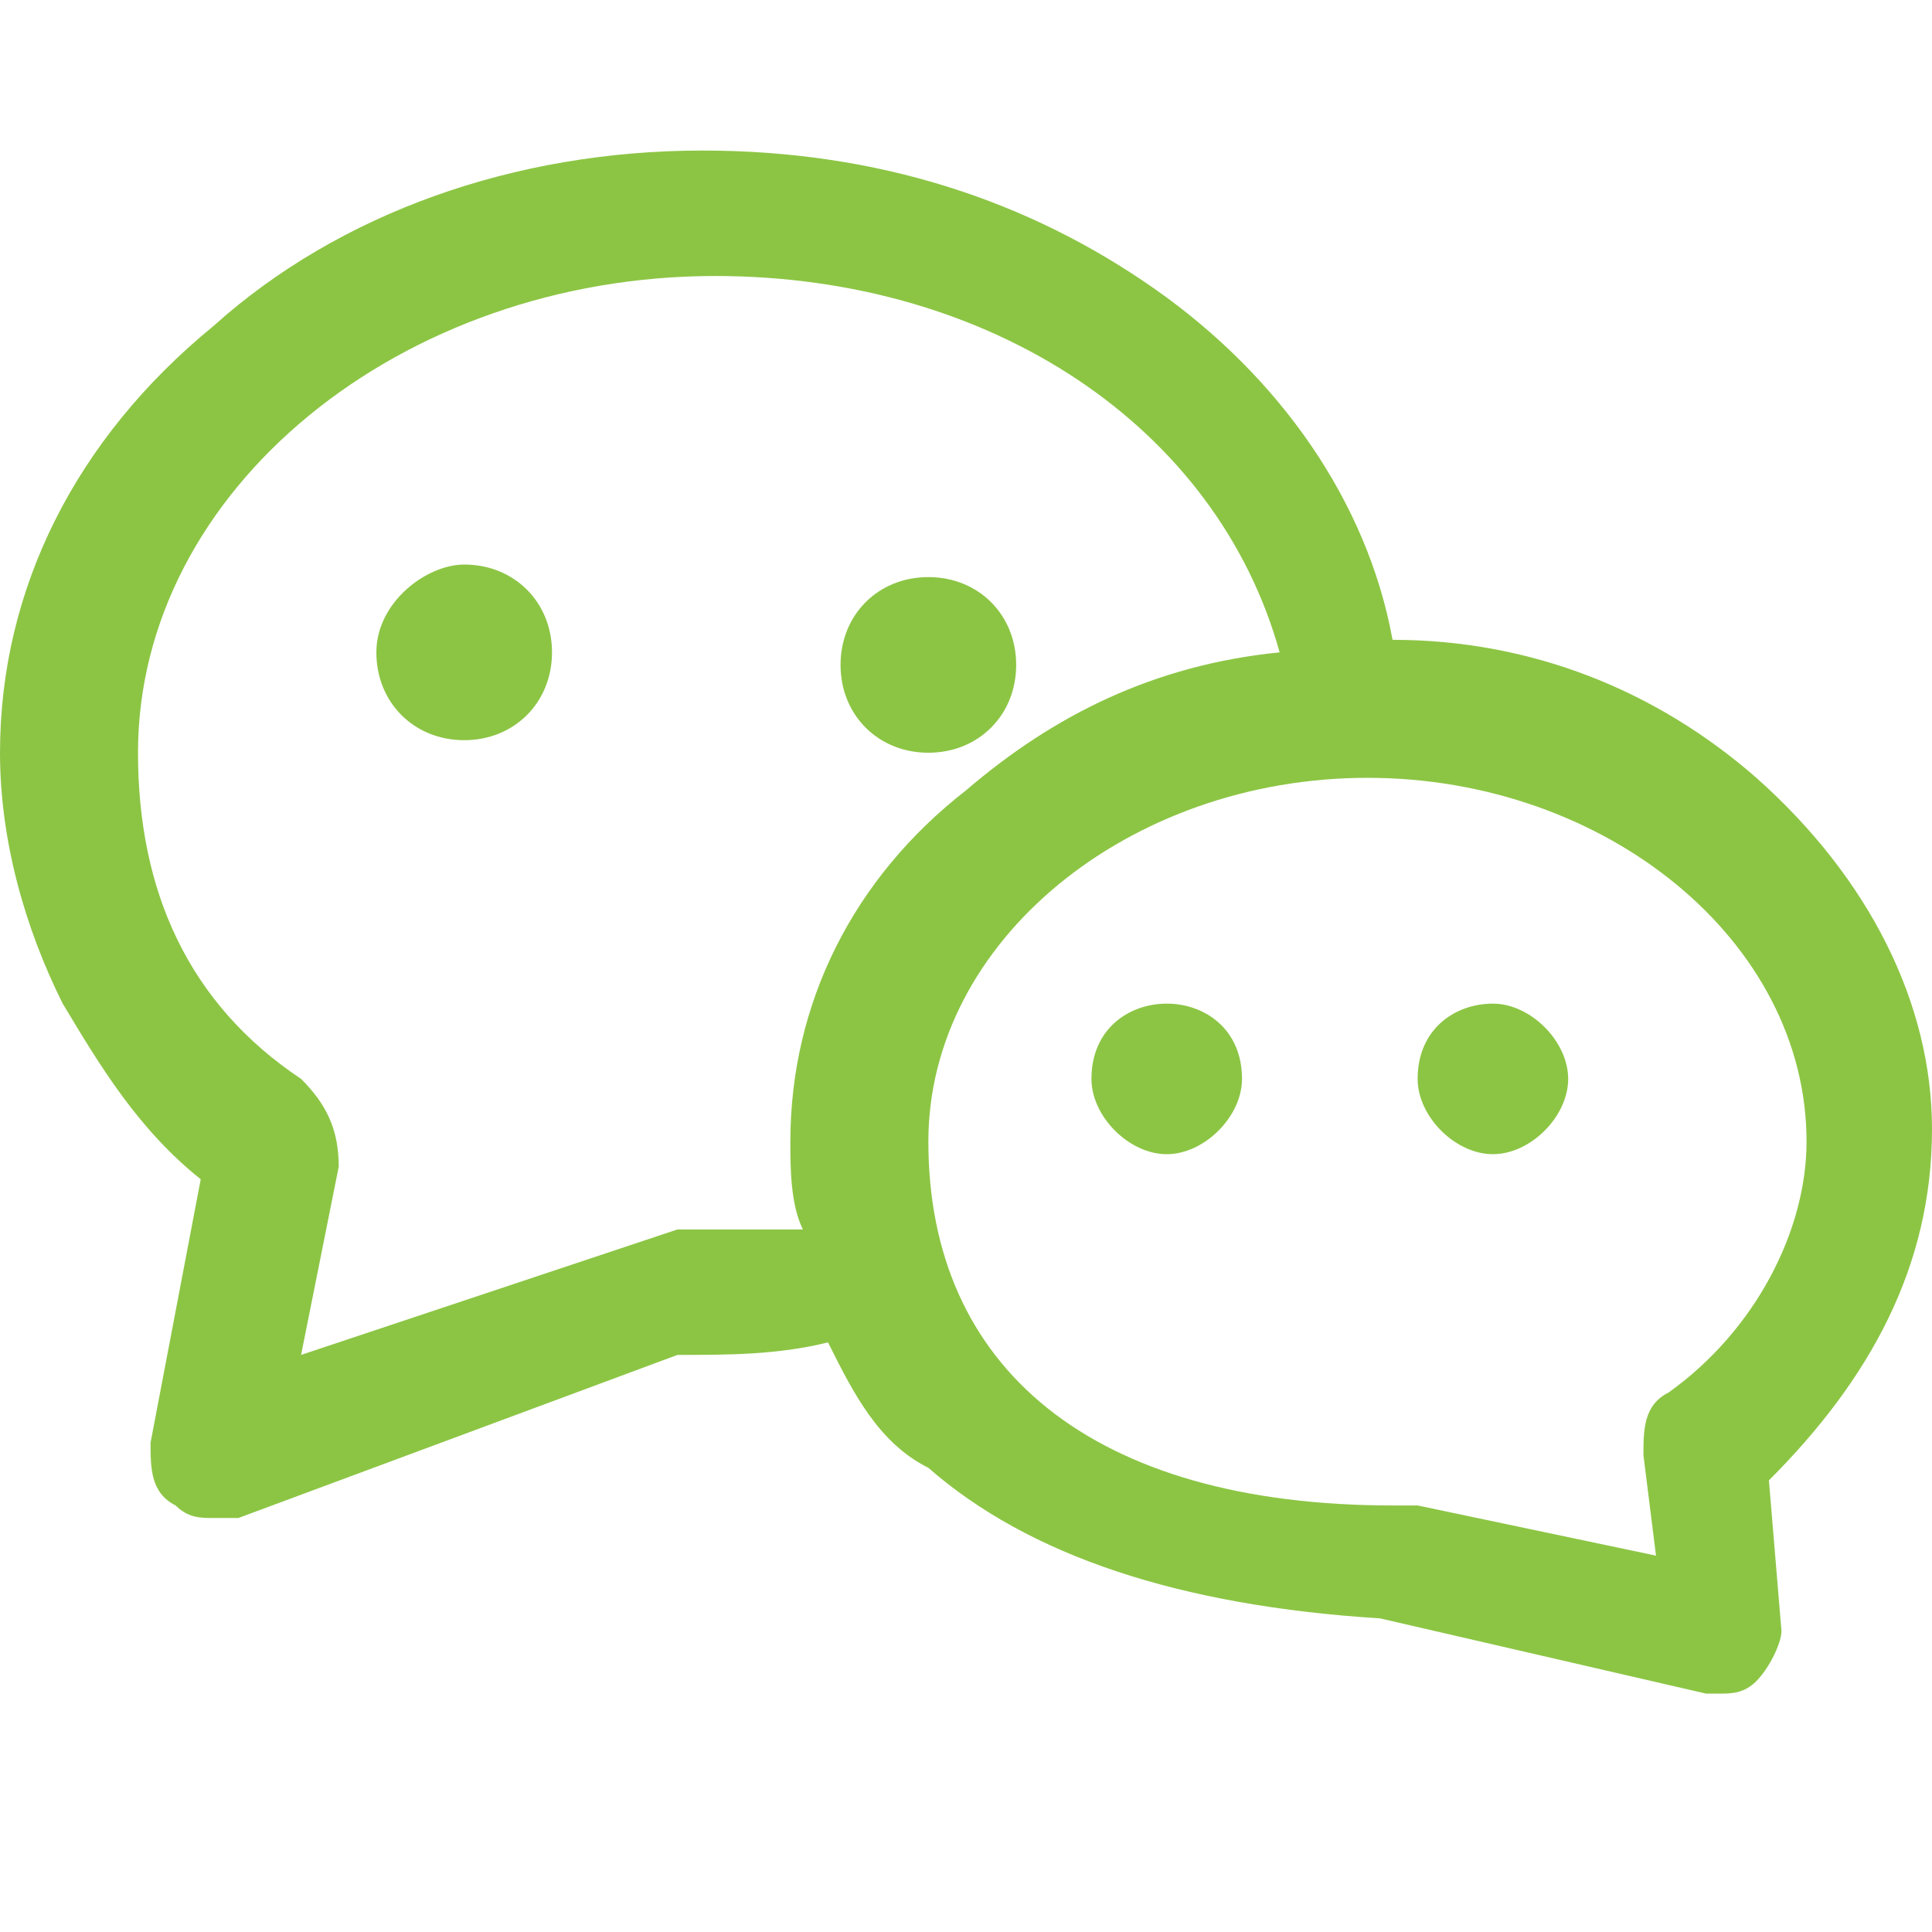 <?xml version="1.0" encoding="utf-8"?>
<!-- Generator: Adobe Illustrator 26.0.0, SVG Export Plug-In . SVG Version: 6.00 Build 0)  -->
<svg version="1.1" id="图层_1" xmlns="http://www.w3.org/2000/svg" xmlns:xlink="http://www.w3.org/1999/xlink" x="0px" y="0px"
	 viewBox="0 0 15.4 15.4" style="enable-background:new 0 0 15.4 15.4;" xml:space="preserve">
<style type="text/css">
	.st0{fill:#8CC544;}
</style>
<path class="st0" d="M15.4,9C15.4,8,14.9,7,14,6.2c-0.8-0.7-1.8-1.1-2.9-1.1C10.9,4,10.2,3,9.2,2.3C8.2,1.6,7,1.2,5.6,1.2
	c-1.5,0-2.9,0.5-3.9,1.4C0.6,3.5,0,4.7,0,6C0,6.7,0.2,7.4,0.5,8c0.3,0.5,0.6,1,1.1,1.4l-0.4,2.1c0,0.2,0,0.4,0.2,0.5
	c0.1,0.1,0.2,0.1,0.3,0.1c0.1,0,0.1,0,0.2,0l3.5-1.3c0.4,0,0.8,0,1.2-0.1c0.2,0.4,0.4,0.8,0.8,1c0.8,0.7,2,1.1,3.6,1.2c0,0,0,0,0,0
	l2.6,0.6c0,0,0.1,0,0.1,0c0.1,0,0.2,0,0.3-0.1c0.1-0.1,0.2-0.3,0.2-0.4l-0.1-1.2C14.9,11,15.4,10.1,15.4,9z M5.4,9.8L5.4,9.8l-3,1
	l0.3-1.5c0-0.3-0.1-0.5-0.3-0.7C1.5,8,1.1,7.1,1.1,6c0-2.1,2.1-3.8,4.6-3.8c2.2,0,4,1.2,4.5,3C9.2,5.3,8.4,5.7,7.7,6.3
	C6.8,7,6.3,8,6.3,9.1c0,0.2,0,0.5,0.1,0.7C6.1,9.8,5.7,9.8,5.4,9.8z M13.3,11.1c-0.2,0.1-0.2,0.3-0.2,0.5l0.1,0.8L11.3,12l0,0
	c-0.1,0-0.2,0-0.2,0c-2.4,0-3.7-1.1-3.7-2.9c0-1.6,1.6-2.9,3.5-2.9s3.5,1.3,3.5,2.9C14.4,9.8,14,10.6,13.3,11.1z M3,5.2
	c0,0.4,0.3,0.7,0.7,0.7c0.4,0,0.7-0.3,0.7-0.7l0,0c0-0.4-0.3-0.7-0.7-0.7C3.4,4.5,3,4.8,3,5.2z M6.7,5.3C6.7,5.7,7,6,7.4,6
	c0.4,0,0.7-0.3,0.7-0.7c0-0.4-0.3-0.7-0.7-0.7C7,4.6,6.7,4.9,6.7,5.3C6.7,5.3,6.7,5.3,6.7,5.3z M8.7,8.6c0,0.3,0.3,0.6,0.6,0.6
	s0.6-0.3,0.6-0.6l0,0C9.9,8.2,9.6,8,9.3,8S8.7,8.2,8.7,8.6z M11.3,8.6c0,0.3,0.3,0.6,0.6,0.6s0.6-0.3,0.6-0.6l0,0
	c0-0.3-0.3-0.6-0.6-0.6S11.3,8.2,11.3,8.6z"/>
</svg>
